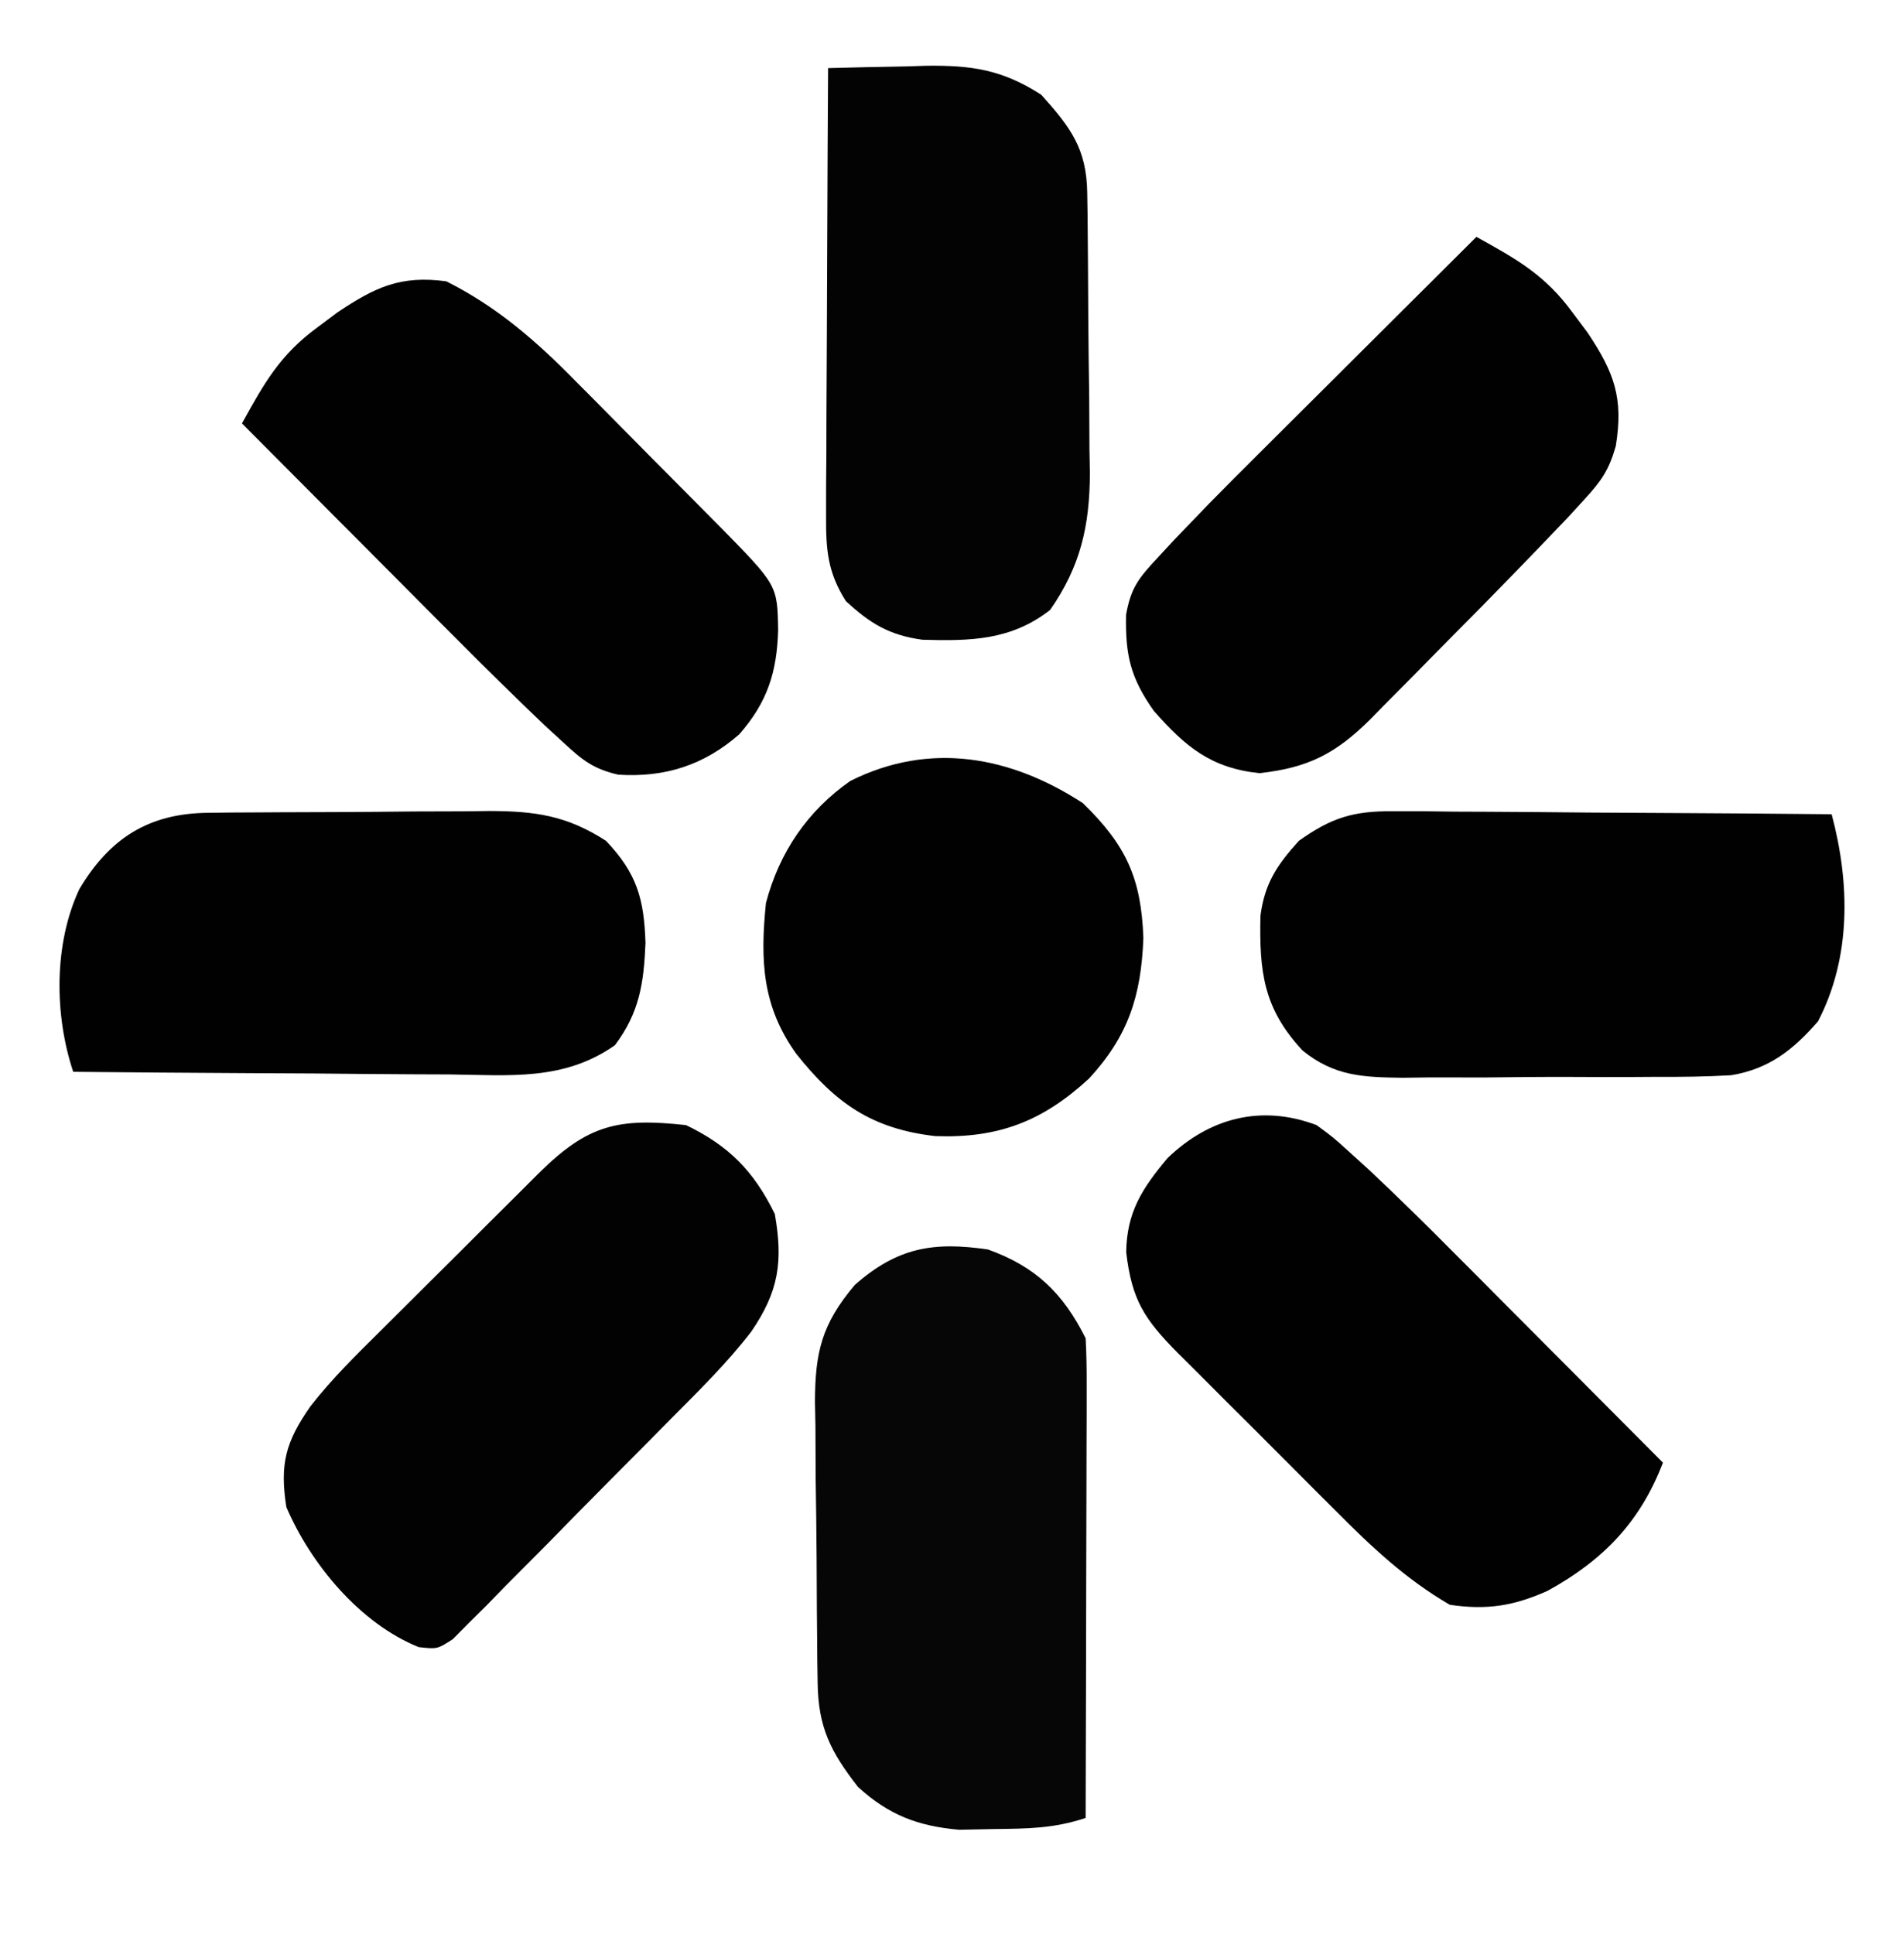 <svg width="64" height="65" viewBox="0 0 64 65" fill="none" xmlns="http://www.w3.org/2000/svg">
<path d="M33.209 41.993C34.808 42.566 35.734 43.461 36.492 44.978C36.52 45.493 36.528 46.01 36.526 46.526C36.526 46.848 36.526 47.171 36.526 47.504C36.525 47.853 36.523 48.203 36.522 48.563C36.521 48.92 36.521 49.277 36.52 49.644C36.519 50.788 36.515 51.932 36.511 53.075C36.51 53.849 36.508 54.623 36.507 55.397C36.504 57.298 36.499 59.198 36.492 61.098C35.426 61.454 34.538 61.458 33.414 61.471C33.027 61.479 32.641 61.487 32.242 61.495C30.849 61.373 29.875 61 28.837 60.053C27.918 58.873 27.504 58.049 27.484 56.563C27.48 56.312 27.476 56.061 27.472 55.802C27.47 55.531 27.468 55.261 27.466 54.982C27.463 54.703 27.461 54.423 27.458 54.135C27.454 53.544 27.451 52.953 27.449 52.361C27.444 51.459 27.43 50.557 27.417 49.655C27.414 49.08 27.412 48.505 27.41 47.929C27.404 47.661 27.399 47.392 27.394 47.115C27.399 45.453 27.617 44.503 28.731 43.187C30.16 41.924 31.375 41.723 33.209 41.993Z" fill="#060606"/>
<path d="M46.826 27.264C47.155 27.264 47.483 27.264 47.822 27.264C48.173 27.268 48.525 27.273 48.887 27.278C49.249 27.279 49.612 27.28 49.985 27.282C51.141 27.287 52.297 27.298 53.452 27.309C54.236 27.314 55.021 27.318 55.805 27.322C57.726 27.331 59.647 27.346 61.568 27.365C62.186 29.677 62.229 32.176 61.109 34.326C60.273 35.289 59.455 35.927 58.191 36.137C57.359 36.185 56.534 36.196 55.701 36.191C55.396 36.193 55.091 36.195 54.777 36.197C54.135 36.199 53.493 36.198 52.85 36.194C51.87 36.19 50.889 36.2 49.908 36.212C49.283 36.212 48.658 36.212 48.032 36.21C47.74 36.214 47.448 36.218 47.147 36.222C45.804 36.204 44.852 36.171 43.782 35.305C42.469 33.895 42.327 32.659 42.368 30.78C42.51 29.687 42.926 29.07 43.657 28.261C44.751 27.479 45.489 27.254 46.826 27.264Z" fill="#010101"/>
<path d="M23.059 37.813C24.503 38.509 25.338 39.36 26.044 40.799C26.325 42.396 26.179 43.402 25.252 44.754C24.44 45.81 23.492 46.738 22.555 47.682C22.224 48.017 22.224 48.017 21.886 48.359C21.421 48.829 20.956 49.297 20.489 49.765C19.774 50.483 19.064 51.208 18.355 51.932C17.902 52.388 17.449 52.843 16.995 53.298C16.783 53.516 16.571 53.734 16.352 53.959C16.153 54.156 15.954 54.353 15.748 54.557C15.575 54.733 15.4 54.908 15.221 55.089C14.7 55.426 14.7 55.426 14.074 55.357C12.101 54.562 10.449 52.571 9.625 50.65C9.399 49.194 9.604 48.454 10.437 47.26C11.154 46.34 11.98 45.53 12.809 44.711C12.998 44.522 13.187 44.333 13.382 44.139C13.779 43.742 14.177 43.347 14.575 42.952C15.187 42.346 15.796 41.737 16.405 41.128C16.792 40.743 17.179 40.357 17.567 39.972C17.84 39.699 17.84 39.699 18.12 39.42C19.764 37.794 20.776 37.564 23.059 37.813Z" fill="#020202"/>
<path d="M6.996 27.317C7.247 27.314 7.498 27.311 7.757 27.308C8.163 27.306 8.163 27.306 8.577 27.304C8.856 27.303 9.136 27.301 9.424 27.299C10.015 27.297 10.607 27.294 11.198 27.293C12.1 27.291 13.002 27.281 13.904 27.272C14.479 27.27 15.055 27.268 15.63 27.267C16.033 27.262 16.033 27.262 16.444 27.256C17.981 27.261 19.043 27.402 20.372 28.261C21.413 29.356 21.651 30.224 21.697 31.694C21.64 33.039 21.498 34.023 20.671 35.127C18.955 36.334 17.123 36.136 15.113 36.11C14.57 36.108 14.57 36.108 14.016 36.106C12.864 36.101 11.711 36.09 10.558 36.078C9.775 36.074 8.993 36.07 8.21 36.066C6.293 36.056 4.377 36.041 2.461 36.022C1.825 34.115 1.805 31.724 2.666 29.884C3.687 28.167 5.004 27.335 6.996 27.317Z" fill="#010101"/>
<path d="M44.254 37.813C44.816 38.225 44.816 38.225 45.383 38.74C45.591 38.929 45.799 39.117 46.013 39.312C46.994 40.234 47.952 41.176 48.9 42.132C49.102 42.334 49.304 42.536 49.512 42.745C50.148 43.383 50.783 44.022 51.419 44.661C51.853 45.097 52.288 45.534 52.724 45.97C53.782 47.032 54.84 48.094 55.897 49.157C55.137 51.146 53.889 52.439 52.016 53.467C50.881 53.973 49.979 54.119 48.732 53.934C47.245 53.069 46.09 51.977 44.883 50.761C44.599 50.478 44.599 50.478 44.31 50.19C43.914 49.794 43.518 49.397 43.123 49C42.518 48.391 41.909 47.786 41.3 47.18C40.914 46.794 40.529 46.408 40.144 46.022C39.87 45.75 39.87 45.75 39.591 45.473C38.462 44.331 38.045 43.694 37.855 42.086C37.874 40.737 38.394 39.935 39.248 38.919C40.66 37.56 42.408 37.115 44.254 37.813Z" fill="#010101"/>
<path d="M14.999 9.454C16.697 10.301 18.046 11.478 19.362 12.824C19.536 12.998 19.71 13.173 19.89 13.353C20.254 13.719 20.616 14.086 20.978 14.453C21.532 15.017 22.089 15.576 22.646 16.136C23.001 16.493 23.355 16.851 23.71 17.208C23.875 17.375 24.041 17.542 24.212 17.714C26.13 19.668 26.13 19.668 26.156 21.171C26.117 22.594 25.793 23.602 24.85 24.678C23.666 25.715 22.354 26.136 20.783 26.036C19.936 25.841 19.575 25.545 18.94 24.958C18.733 24.768 18.526 24.579 18.313 24.383C17.317 23.431 16.334 22.468 15.363 21.489C15.154 21.28 14.945 21.071 14.73 20.856C14.073 20.196 13.416 19.536 12.76 18.876C12.311 18.425 11.861 17.974 11.412 17.524C10.318 16.427 9.225 15.329 8.133 14.23C8.876 12.885 9.408 11.925 10.67 11.002C10.895 10.834 11.12 10.666 11.351 10.493C12.609 9.653 13.46 9.247 14.999 9.454Z" fill="#010101"/>
<path d="M49.627 7.961C50.972 8.705 51.933 9.237 52.855 10.499C53.023 10.723 53.192 10.948 53.365 11.18C54.265 12.529 54.572 13.372 54.313 14.989C54.084 15.796 53.83 16.16 53.267 16.774C52.984 17.083 52.984 17.083 52.696 17.397C51.437 18.718 50.167 20.027 48.879 21.319C48.393 21.808 47.91 22.301 47.427 22.793C47.115 23.107 46.803 23.42 46.491 23.734C46.348 23.88 46.206 24.026 46.059 24.177C44.891 25.337 43.96 25.807 42.332 25.985C40.706 25.813 39.849 25.1 38.787 23.895C37.998 22.783 37.822 22.012 37.851 20.659C38.011 19.759 38.277 19.425 38.896 18.762C39.181 18.453 39.181 18.453 39.473 18.139C39.771 17.829 39.771 17.829 40.075 17.514C40.259 17.323 40.442 17.132 40.632 16.935C41.206 16.349 41.786 15.769 42.368 15.191C42.578 14.982 42.787 14.774 43.002 14.559C43.661 13.901 44.322 13.245 44.982 12.588C45.432 12.139 45.883 11.69 46.334 11.24C47.431 10.146 48.529 9.053 49.627 7.961Z" fill="#010101"/>
<path d="M27.835 2.289C28.694 2.265 29.551 2.247 30.41 2.233C30.651 2.226 30.893 2.218 31.141 2.21C32.659 2.192 33.686 2.338 35 3.185C35.993 4.285 36.526 5.007 36.545 6.483C36.549 6.732 36.553 6.981 36.557 7.238C36.559 7.508 36.561 7.778 36.564 8.057C36.566 8.335 36.568 8.614 36.571 8.9C36.575 9.491 36.578 10.082 36.581 10.673C36.586 11.571 36.599 12.469 36.612 13.367C36.615 13.942 36.617 14.516 36.62 15.091C36.625 15.357 36.63 15.624 36.635 15.899C36.629 17.665 36.322 19.033 35.298 20.499C33.986 21.523 32.62 21.547 31.008 21.501C29.895 21.35 29.251 20.957 28.432 20.201C27.817 19.233 27.762 18.472 27.767 17.336C27.767 17.002 27.768 16.667 27.768 16.322C27.771 15.963 27.774 15.603 27.777 15.233C27.778 14.864 27.779 14.494 27.779 14.114C27.782 13.134 27.788 12.155 27.794 11.175C27.8 10.175 27.803 9.174 27.806 8.173C27.813 6.212 27.823 4.251 27.835 2.289Z" fill="#030303"/>
<path d="M36.399 26.992C37.858 28.412 38.359 29.514 38.433 31.526C38.358 33.467 37.929 34.814 36.608 36.246C35.064 37.67 33.577 38.261 31.44 38.183C29.309 37.938 28.09 37.084 26.764 35.416C25.617 33.815 25.55 32.277 25.746 30.35C26.195 28.646 27.14 27.255 28.582 26.246C31.262 24.905 33.976 25.414 36.399 26.992Z" fill="#010101"/>
</svg>
